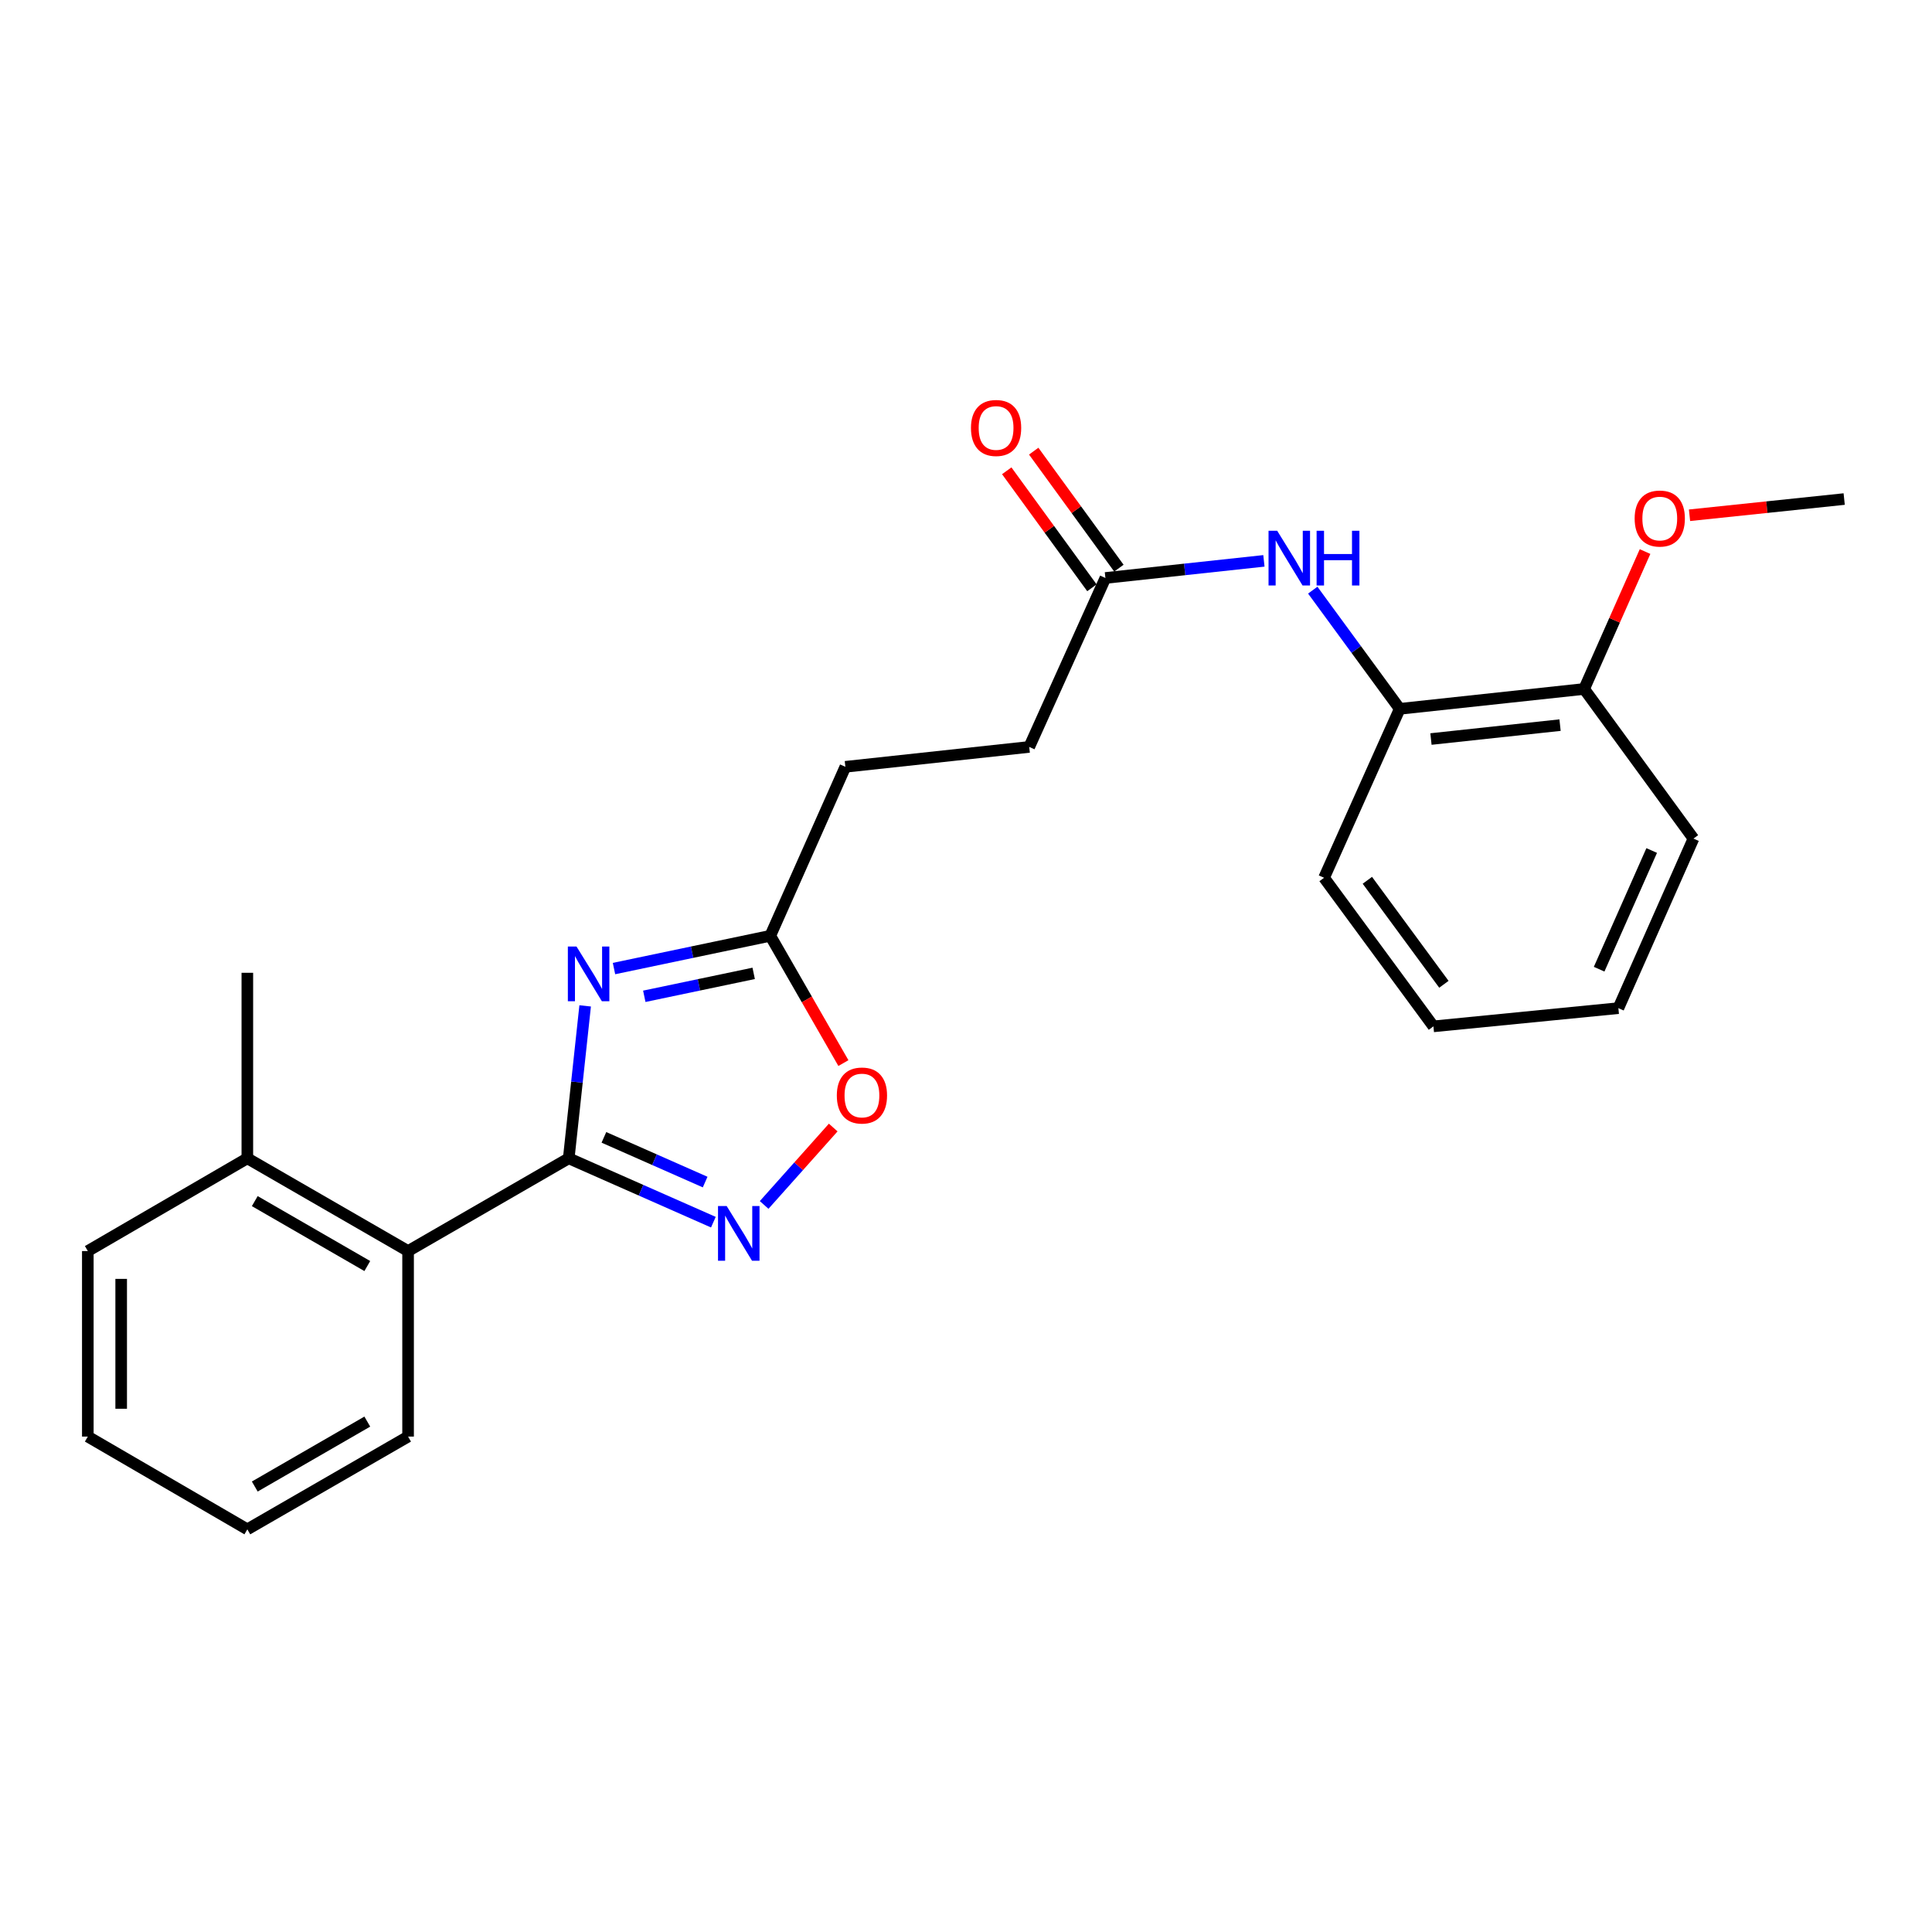 <?xml version='1.0' encoding='iso-8859-1'?>
<svg version='1.1' baseProfile='full'
              xmlns='http://www.w3.org/2000/svg'
                      xmlns:rdkit='http://www.rdkit.org/xml'
                      xmlns:xlink='http://www.w3.org/1999/xlink'
                  xml:space='preserve'
width='1000px' height='1000px' viewBox='0 0 1000 1000'>
<!-- END OF HEADER -->
<rect style='opacity:1.0;fill:#FFFFFF;stroke:none' width='1000' height='1000' x='0' y='0'> </rect>
<path class='bond-0' d='M 294.377,599.535 L 298.627,560.088' style='fill:none;fill-rule:evenodd;stroke:#000000;stroke-width:6px;stroke-linecap:butt;stroke-linejoin:miter;stroke-opacity:1' />
<path class='bond-0' d='M 298.627,560.088 L 302.877,520.642' style='fill:none;fill-rule:evenodd;stroke:#0000FF;stroke-width:6px;stroke-linecap:butt;stroke-linejoin:miter;stroke-opacity:1' />
<path class='bond-1' d='M 294.377,599.535 L 331.808,616.065' style='fill:none;fill-rule:evenodd;stroke:#000000;stroke-width:6px;stroke-linecap:butt;stroke-linejoin:miter;stroke-opacity:1' />
<path class='bond-1' d='M 331.808,616.065 L 369.239,632.596' style='fill:none;fill-rule:evenodd;stroke:#0000FF;stroke-width:6px;stroke-linecap:butt;stroke-linejoin:miter;stroke-opacity:1' />
<path class='bond-1' d='M 312.583,588.696 L 338.785,600.267' style='fill:none;fill-rule:evenodd;stroke:#000000;stroke-width:6px;stroke-linecap:butt;stroke-linejoin:miter;stroke-opacity:1' />
<path class='bond-1' d='M 338.785,600.267 L 364.986,611.839' style='fill:none;fill-rule:evenodd;stroke:#0000FF;stroke-width:6px;stroke-linecap:butt;stroke-linejoin:miter;stroke-opacity:1' />
<path class='bond-4' d='M 294.377,599.535 L 211.224,647.544' style='fill:none;fill-rule:evenodd;stroke:#000000;stroke-width:6px;stroke-linecap:butt;stroke-linejoin:miter;stroke-opacity:1' />
<path class='bond-2' d='M 317.804,501.326 L 358.249,492.846' style='fill:none;fill-rule:evenodd;stroke:#0000FF;stroke-width:6px;stroke-linecap:butt;stroke-linejoin:miter;stroke-opacity:1' />
<path class='bond-2' d='M 358.249,492.846 L 398.695,484.366' style='fill:none;fill-rule:evenodd;stroke:#000000;stroke-width:6px;stroke-linecap:butt;stroke-linejoin:miter;stroke-opacity:1' />
<path class='bond-2' d='M 333.481,515.684 L 361.793,509.748' style='fill:none;fill-rule:evenodd;stroke:#0000FF;stroke-width:6px;stroke-linecap:butt;stroke-linejoin:miter;stroke-opacity:1' />
<path class='bond-2' d='M 361.793,509.748 L 390.105,503.812' style='fill:none;fill-rule:evenodd;stroke:#000000;stroke-width:6px;stroke-linecap:butt;stroke-linejoin:miter;stroke-opacity:1' />
<path class='bond-3' d='M 395.518,623.682 L 413.395,603.648' style='fill:none;fill-rule:evenodd;stroke:#0000FF;stroke-width:6px;stroke-linecap:butt;stroke-linejoin:miter;stroke-opacity:1' />
<path class='bond-3' d='M 413.395,603.648 L 431.272,583.613' style='fill:none;fill-rule:evenodd;stroke:#FF0000;stroke-width:6px;stroke-linecap:butt;stroke-linejoin:miter;stroke-opacity:1' />
<path class='bond-11' d='M 398.695,484.366 L 437.561,396.895' style='fill:none;fill-rule:evenodd;stroke:#000000;stroke-width:6px;stroke-linecap:butt;stroke-linejoin:miter;stroke-opacity:1' />
<path class='bond-24' d='M 398.695,484.366 L 417.619,517.309' style='fill:none;fill-rule:evenodd;stroke:#000000;stroke-width:6px;stroke-linecap:butt;stroke-linejoin:miter;stroke-opacity:1' />
<path class='bond-24' d='M 417.619,517.309 L 436.544,550.252' style='fill:none;fill-rule:evenodd;stroke:#FF0000;stroke-width:6px;stroke-linecap:butt;stroke-linejoin:miter;stroke-opacity:1' />
<path class='bond-10' d='M 211.224,647.544 L 128.022,599.535' style='fill:none;fill-rule:evenodd;stroke:#000000;stroke-width:6px;stroke-linecap:butt;stroke-linejoin:miter;stroke-opacity:1' />
<path class='bond-10' d='M 190.112,655.301 L 131.871,621.694' style='fill:none;fill-rule:evenodd;stroke:#000000;stroke-width:6px;stroke-linecap:butt;stroke-linejoin:miter;stroke-opacity:1' />
<path class='bond-14' d='M 211.224,647.544 L 211.224,743.573' style='fill:none;fill-rule:evenodd;stroke:#000000;stroke-width:6px;stroke-linecap:butt;stroke-linejoin:miter;stroke-opacity:1' />
<path class='bond-5' d='M 654.2,290.301 L 613.179,294.73' style='fill:none;fill-rule:evenodd;stroke:#0000FF;stroke-width:6px;stroke-linecap:butt;stroke-linejoin:miter;stroke-opacity:1' />
<path class='bond-5' d='M 613.179,294.73 L 572.158,299.159' style='fill:none;fill-rule:evenodd;stroke:#000000;stroke-width:6px;stroke-linecap:butt;stroke-linejoin:miter;stroke-opacity:1' />
<path class='bond-7' d='M 679.48,305.461 L 701.988,336.178' style='fill:none;fill-rule:evenodd;stroke:#0000FF;stroke-width:6px;stroke-linecap:butt;stroke-linejoin:miter;stroke-opacity:1' />
<path class='bond-7' d='M 701.988,336.178 L 724.495,366.894' style='fill:none;fill-rule:evenodd;stroke:#000000;stroke-width:6px;stroke-linecap:butt;stroke-linejoin:miter;stroke-opacity:1' />
<path class='bond-6' d='M 572.158,299.159 L 532.726,386.61' style='fill:none;fill-rule:evenodd;stroke:#000000;stroke-width:6px;stroke-linecap:butt;stroke-linejoin:miter;stroke-opacity:1' />
<path class='bond-9' d='M 579.139,294.076 L 557.093,263.797' style='fill:none;fill-rule:evenodd;stroke:#000000;stroke-width:6px;stroke-linecap:butt;stroke-linejoin:miter;stroke-opacity:1' />
<path class='bond-9' d='M 557.093,263.797 L 535.048,233.517' style='fill:none;fill-rule:evenodd;stroke:#FF0000;stroke-width:6px;stroke-linecap:butt;stroke-linejoin:miter;stroke-opacity:1' />
<path class='bond-9' d='M 565.177,304.241 L 543.132,273.961' style='fill:none;fill-rule:evenodd;stroke:#000000;stroke-width:6px;stroke-linecap:butt;stroke-linejoin:miter;stroke-opacity:1' />
<path class='bond-9' d='M 543.132,273.961 L 521.087,243.682' style='fill:none;fill-rule:evenodd;stroke:#FF0000;stroke-width:6px;stroke-linecap:butt;stroke-linejoin:miter;stroke-opacity:1' />
<path class='bond-8' d='M 724.495,366.894 L 819.948,356.609' style='fill:none;fill-rule:evenodd;stroke:#000000;stroke-width:6px;stroke-linecap:butt;stroke-linejoin:miter;stroke-opacity:1' />
<path class='bond-8' d='M 740.663,382.521 L 807.48,375.322' style='fill:none;fill-rule:evenodd;stroke:#000000;stroke-width:6px;stroke-linecap:butt;stroke-linejoin:miter;stroke-opacity:1' />
<path class='bond-15' d='M 724.495,366.894 L 685.341,454.336' style='fill:none;fill-rule:evenodd;stroke:#000000;stroke-width:6px;stroke-linecap:butt;stroke-linejoin:miter;stroke-opacity:1' />
<path class='bond-13' d='M 819.948,356.609 L 835.713,321.048' style='fill:none;fill-rule:evenodd;stroke:#000000;stroke-width:6px;stroke-linecap:butt;stroke-linejoin:miter;stroke-opacity:1' />
<path class='bond-13' d='M 835.713,321.048 L 851.478,285.488' style='fill:none;fill-rule:evenodd;stroke:#FF0000;stroke-width:6px;stroke-linecap:butt;stroke-linejoin:miter;stroke-opacity:1' />
<path class='bond-17' d='M 819.948,356.609 L 876.535,434.054' style='fill:none;fill-rule:evenodd;stroke:#000000;stroke-width:6px;stroke-linecap:butt;stroke-linejoin:miter;stroke-opacity:1' />
<path class='bond-16' d='M 128.022,599.535 L 128.022,503.516' style='fill:none;fill-rule:evenodd;stroke:#000000;stroke-width:6px;stroke-linecap:butt;stroke-linejoin:miter;stroke-opacity:1' />
<path class='bond-18' d='M 128.022,599.535 L 45.455,647.544' style='fill:none;fill-rule:evenodd;stroke:#000000;stroke-width:6px;stroke-linecap:butt;stroke-linejoin:miter;stroke-opacity:1' />
<path class='bond-12' d='M 437.561,396.895 L 532.726,386.61' style='fill:none;fill-rule:evenodd;stroke:#000000;stroke-width:6px;stroke-linecap:butt;stroke-linejoin:miter;stroke-opacity:1' />
<path class='bond-19' d='M 874.492,266.699 L 914.519,262.503' style='fill:none;fill-rule:evenodd;stroke:#FF0000;stroke-width:6px;stroke-linecap:butt;stroke-linejoin:miter;stroke-opacity:1' />
<path class='bond-19' d='M 914.519,262.503 L 954.545,258.307' style='fill:none;fill-rule:evenodd;stroke:#000000;stroke-width:6px;stroke-linecap:butt;stroke-linejoin:miter;stroke-opacity:1' />
<path class='bond-20' d='M 211.224,743.573 L 128.022,791.582' style='fill:none;fill-rule:evenodd;stroke:#000000;stroke-width:6px;stroke-linecap:butt;stroke-linejoin:miter;stroke-opacity:1' />
<path class='bond-20' d='M 190.112,735.816 L 131.871,769.423' style='fill:none;fill-rule:evenodd;stroke:#000000;stroke-width:6px;stroke-linecap:butt;stroke-linejoin:miter;stroke-opacity:1' />
<path class='bond-21' d='M 685.341,454.336 L 741.937,531.243' style='fill:none;fill-rule:evenodd;stroke:#000000;stroke-width:6px;stroke-linecap:butt;stroke-linejoin:miter;stroke-opacity:1' />
<path class='bond-21' d='M 707.74,455.636 L 747.357,509.471' style='fill:none;fill-rule:evenodd;stroke:#000000;stroke-width:6px;stroke-linecap:butt;stroke-linejoin:miter;stroke-opacity:1' />
<path class='bond-26' d='M 876.535,434.054 L 837.669,521.812' style='fill:none;fill-rule:evenodd;stroke:#000000;stroke-width:6px;stroke-linecap:butt;stroke-linejoin:miter;stroke-opacity:1' />
<path class='bond-26' d='M 854.915,440.224 L 827.708,501.655' style='fill:none;fill-rule:evenodd;stroke:#000000;stroke-width:6px;stroke-linecap:butt;stroke-linejoin:miter;stroke-opacity:1' />
<path class='bond-25' d='M 45.455,647.544 L 45.455,743.573' style='fill:none;fill-rule:evenodd;stroke:#000000;stroke-width:6px;stroke-linecap:butt;stroke-linejoin:miter;stroke-opacity:1' />
<path class='bond-25' d='M 62.724,661.948 L 62.724,729.168' style='fill:none;fill-rule:evenodd;stroke:#000000;stroke-width:6px;stroke-linecap:butt;stroke-linejoin:miter;stroke-opacity:1' />
<path class='bond-22' d='M 128.022,791.582 L 45.455,743.573' style='fill:none;fill-rule:evenodd;stroke:#000000;stroke-width:6px;stroke-linecap:butt;stroke-linejoin:miter;stroke-opacity:1' />
<path class='bond-23' d='M 741.937,531.243 L 837.669,521.812' style='fill:none;fill-rule:evenodd;stroke:#000000;stroke-width:6px;stroke-linecap:butt;stroke-linejoin:miter;stroke-opacity:1' />
<path  class='atom-1' d='M 298.402 489.922
L 307.682 504.922
Q 308.602 506.402, 310.082 509.082
Q 311.562 511.762, 311.642 511.922
L 311.642 489.922
L 315.402 489.922
L 315.402 518.242
L 311.522 518.242
L 301.562 501.842
Q 300.402 499.922, 299.162 497.722
Q 297.962 495.522, 297.602 494.842
L 297.602 518.242
L 293.922 518.242
L 293.922 489.922
L 298.402 489.922
' fill='#0000FF'/>
<path  class='atom-2' d='M 376.124 624.241
L 385.404 639.241
Q 386.324 640.721, 387.804 643.401
Q 389.284 646.081, 389.364 646.241
L 389.364 624.241
L 393.124 624.241
L 393.124 652.561
L 389.244 652.561
L 379.284 636.161
Q 378.124 634.241, 376.884 632.041
Q 375.684 629.841, 375.324 629.161
L 375.324 652.561
L 371.644 652.561
L 371.644 624.241
L 376.124 624.241
' fill='#0000FF'/>
<path  class='atom-4' d='M 433.138 567.033
Q 433.138 560.233, 436.498 556.433
Q 439.858 552.633, 446.138 552.633
Q 452.418 552.633, 455.778 556.433
Q 459.138 560.233, 459.138 567.033
Q 459.138 573.913, 455.738 577.833
Q 452.338 581.713, 446.138 581.713
Q 439.898 581.713, 436.498 577.833
Q 433.138 573.953, 433.138 567.033
M 446.138 578.513
Q 450.458 578.513, 452.778 575.633
Q 455.138 572.713, 455.138 567.033
Q 455.138 561.473, 452.778 558.673
Q 450.458 555.833, 446.138 555.833
Q 441.818 555.833, 439.458 558.633
Q 437.138 561.433, 437.138 567.033
Q 437.138 572.753, 439.458 575.633
Q 441.818 578.513, 446.138 578.513
' fill='#FF0000'/>
<path  class='atom-6' d='M 661.073 274.723
L 670.353 289.723
Q 671.273 291.203, 672.753 293.883
Q 674.233 296.563, 674.313 296.723
L 674.313 274.723
L 678.073 274.723
L 678.073 303.043
L 674.193 303.043
L 664.233 286.643
Q 663.073 284.723, 661.833 282.523
Q 660.633 280.323, 660.273 279.643
L 660.273 303.043
L 656.593 303.043
L 656.593 274.723
L 661.073 274.723
' fill='#0000FF'/>
<path  class='atom-6' d='M 681.473 274.723
L 685.313 274.723
L 685.313 286.763
L 699.793 286.763
L 699.793 274.723
L 703.633 274.723
L 703.633 303.043
L 699.793 303.043
L 699.793 289.963
L 685.313 289.963
L 685.313 303.043
L 681.473 303.043
L 681.473 274.723
' fill='#0000FF'/>
<path  class='atom-10' d='M 502.571 221.516
Q 502.571 214.716, 505.931 210.916
Q 509.291 207.116, 515.571 207.116
Q 521.851 207.116, 525.211 210.916
Q 528.571 214.716, 528.571 221.516
Q 528.571 228.396, 525.171 232.316
Q 521.771 236.196, 515.571 236.196
Q 509.331 236.196, 505.931 232.316
Q 502.571 228.436, 502.571 221.516
M 515.571 232.996
Q 519.891 232.996, 522.211 230.116
Q 524.571 227.196, 524.571 221.516
Q 524.571 215.956, 522.211 213.156
Q 519.891 210.316, 515.571 210.316
Q 511.251 210.316, 508.891 213.116
Q 506.571 215.916, 506.571 221.516
Q 506.571 227.236, 508.891 230.116
Q 511.251 232.996, 515.571 232.996
' fill='#FF0000'/>
<path  class='atom-14' d='M 846.093 268.393
Q 846.093 261.593, 849.453 257.793
Q 852.813 253.993, 859.093 253.993
Q 865.373 253.993, 868.733 257.793
Q 872.093 261.593, 872.093 268.393
Q 872.093 275.273, 868.693 279.193
Q 865.293 283.073, 859.093 283.073
Q 852.853 283.073, 849.453 279.193
Q 846.093 275.313, 846.093 268.393
M 859.093 279.873
Q 863.413 279.873, 865.733 276.993
Q 868.093 274.073, 868.093 268.393
Q 868.093 262.833, 865.733 260.033
Q 863.413 257.193, 859.093 257.193
Q 854.773 257.193, 852.413 259.993
Q 850.093 262.793, 850.093 268.393
Q 850.093 274.113, 852.413 276.993
Q 854.773 279.873, 859.093 279.873
' fill='#FF0000'/>
</svg>
